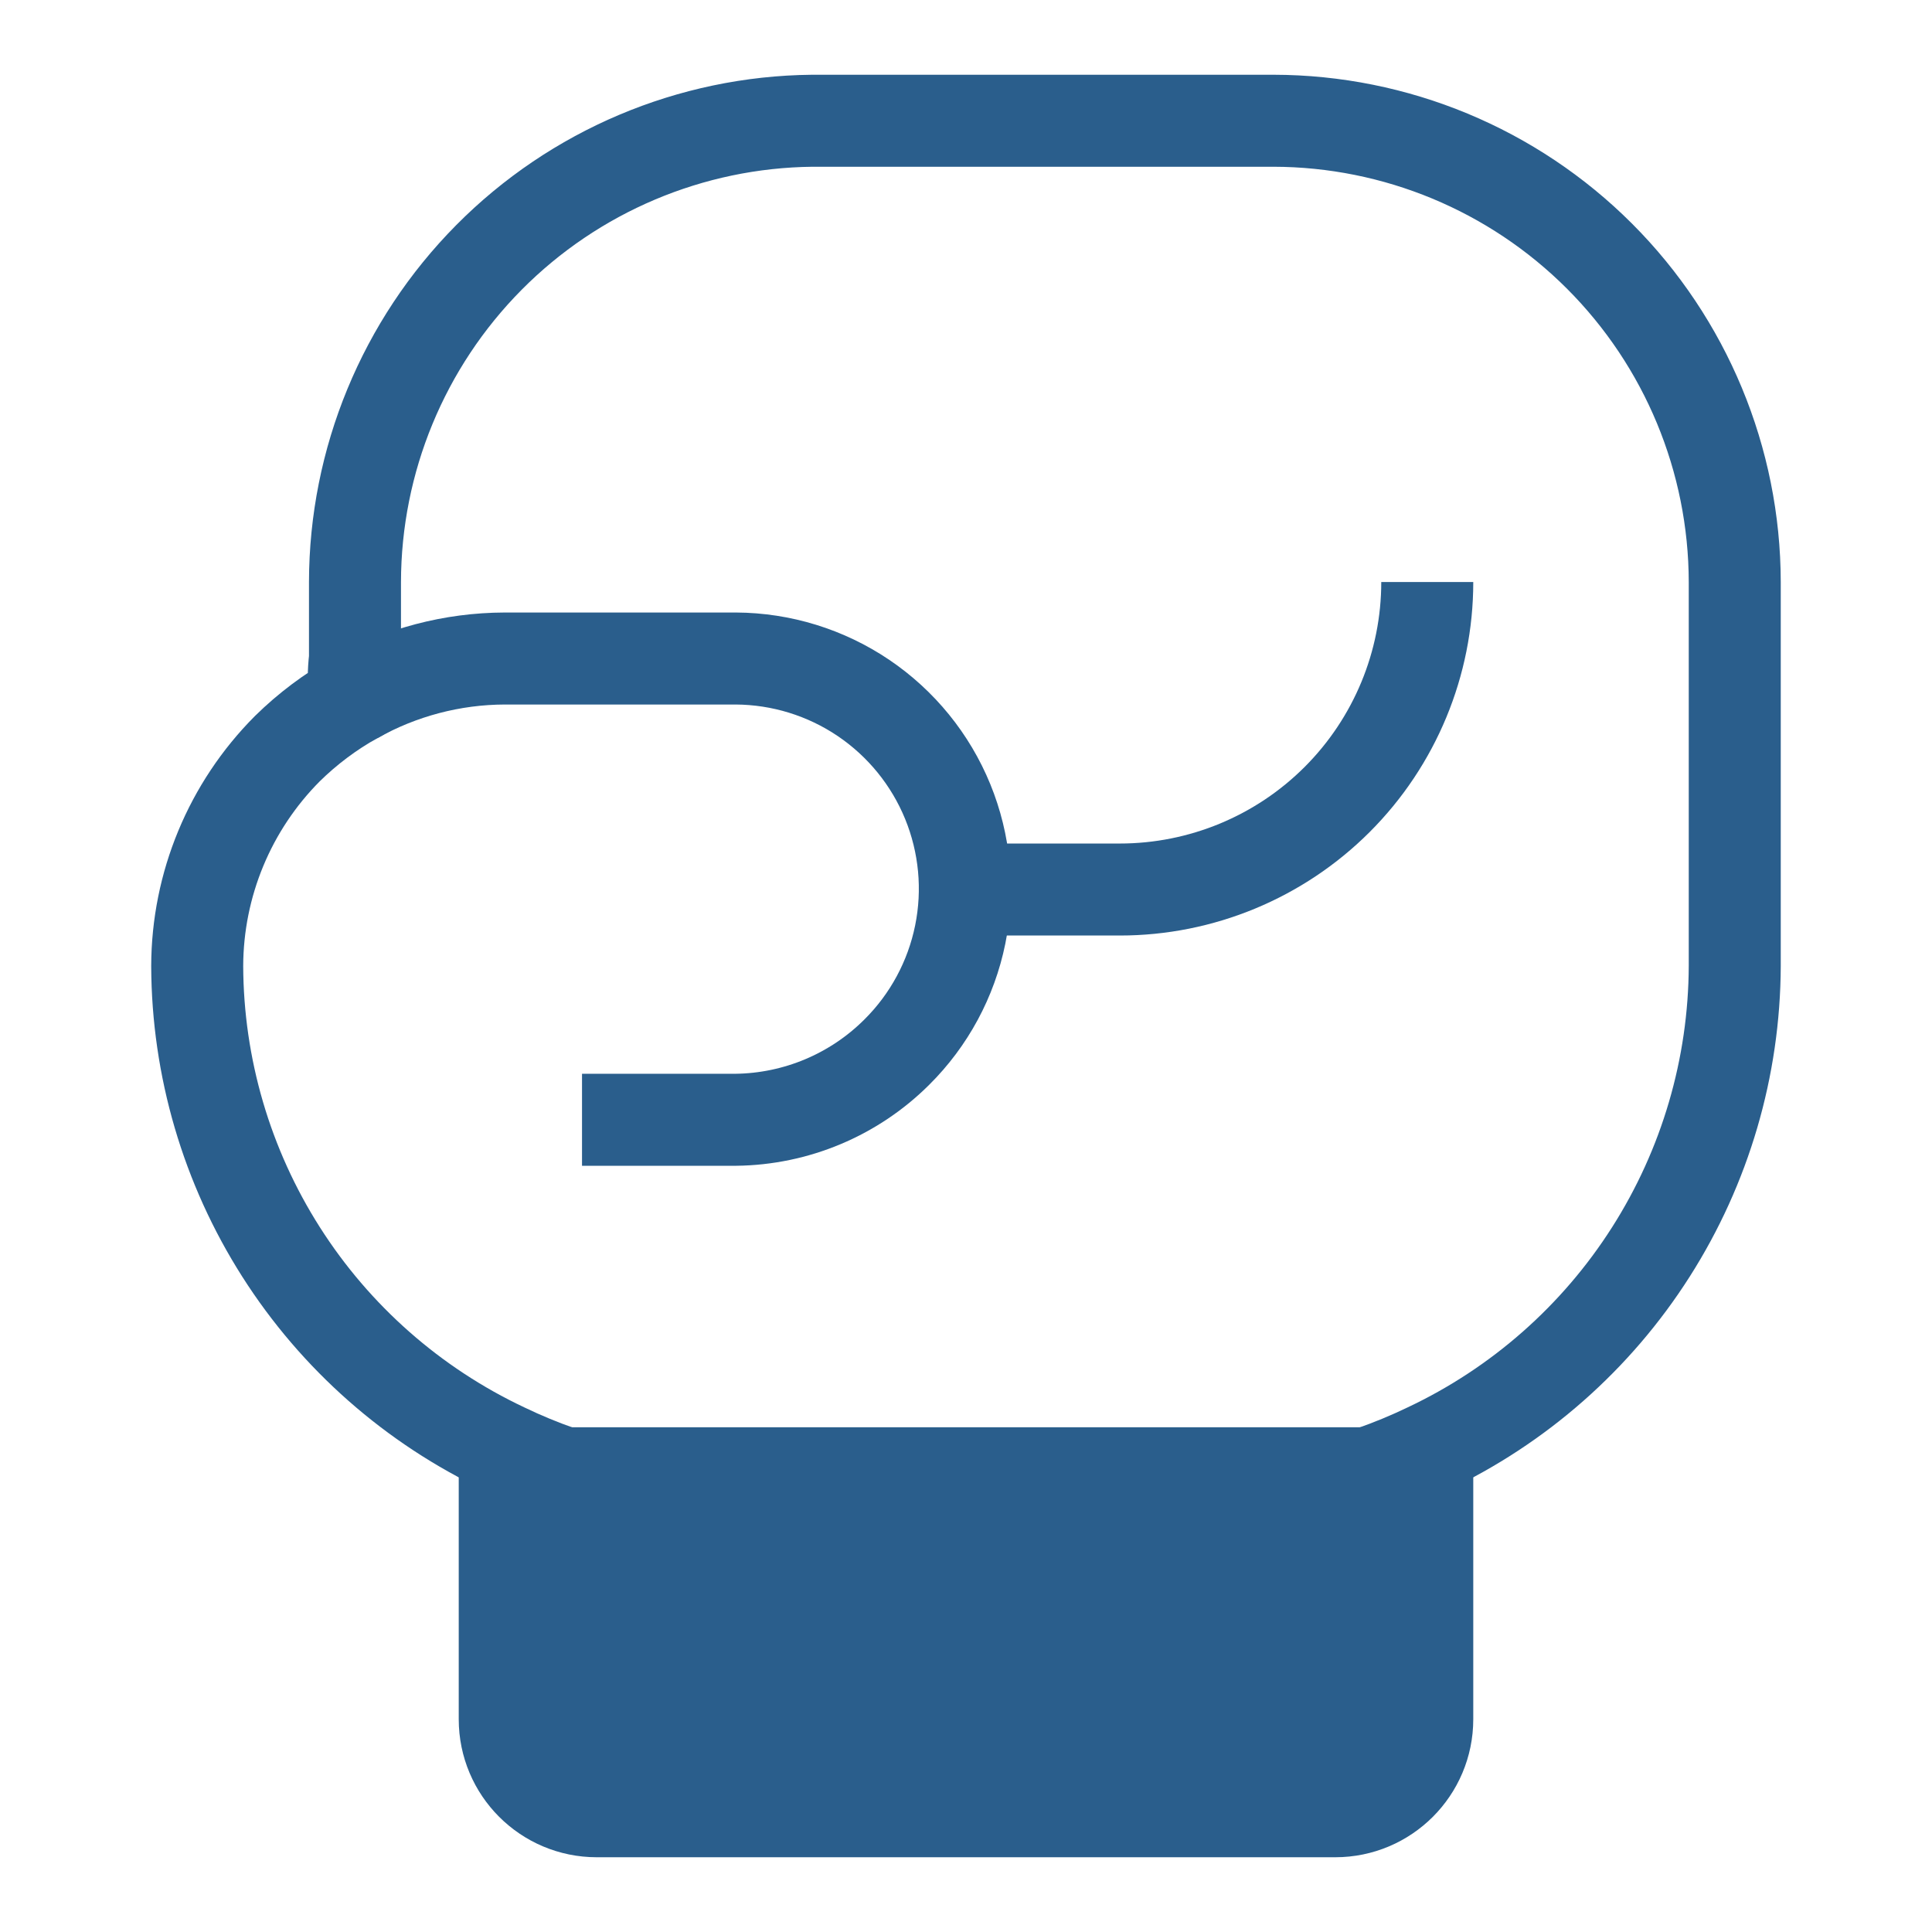<svg width="84" height="84" viewBox="0 0 84 84" fill="none" xmlns="http://www.w3.org/2000/svg">
<path d="M25.305 48.686H31.991C34.618 48.656 37.13 47.601 38.99 45.746C40.395 44.352 41.355 42.573 41.749 40.634C42.143 38.695 41.954 36.683 41.205 34.851C40.456 33.02 39.18 31.452 37.541 30.344C35.901 29.237 33.969 28.641 31.991 28.631H21.945C19.665 28.638 17.424 29.228 15.435 30.346" stroke="#2A5E8C" stroke-width="4" stroke-miterlimit="10"/>
<path d="M21.944 63C17.959 61.121 14.587 58.151 12.221 54.434C9.855 50.718 8.59 46.406 8.574 42C8.584 38.456 9.993 35.06 12.494 32.55C13.371 31.687 14.36 30.945 15.434 30.345C15.364 29.776 15.364 29.2 15.434 28.63V25.305C15.443 20.019 17.535 14.95 21.256 11.195C24.978 7.441 30.029 5.305 35.314 5.25H55.369C60.685 5.259 65.781 7.375 69.54 11.134C73.299 14.893 75.415 19.989 75.424 25.305V42C75.408 46.406 74.144 50.718 71.777 54.434C69.411 58.151 66.04 61.121 62.054 63C58.921 64.508 55.486 65.286 52.009 65.275H31.989C28.512 65.286 25.078 64.508 21.944 63Z" stroke="#2A5E8C" stroke-width="4" stroke-miterlimit="10"/>
<path d="M42 38.675H48.685C52.231 38.675 55.632 37.266 58.139 34.759C60.646 32.251 62.055 28.851 62.055 25.305" stroke="#2A5E8C" stroke-width="4" stroke-miterlimit="10"/>
<path d="M62.055 62.055V74.75C62.055 76.959 60.264 78.75 58.055 78.75H25.945C23.736 78.75 21.945 76.959 21.945 74.75V62.055" fill="#2A5E8C"/>
<path d="M62.055 62.055V74.75C62.055 76.959 60.264 78.75 58.055 78.75H25.945C23.736 78.75 21.945 76.959 21.945 74.75V62.055" stroke="#2A5E8C" stroke-width="4" stroke-miterlimit="10"/>
</svg>

